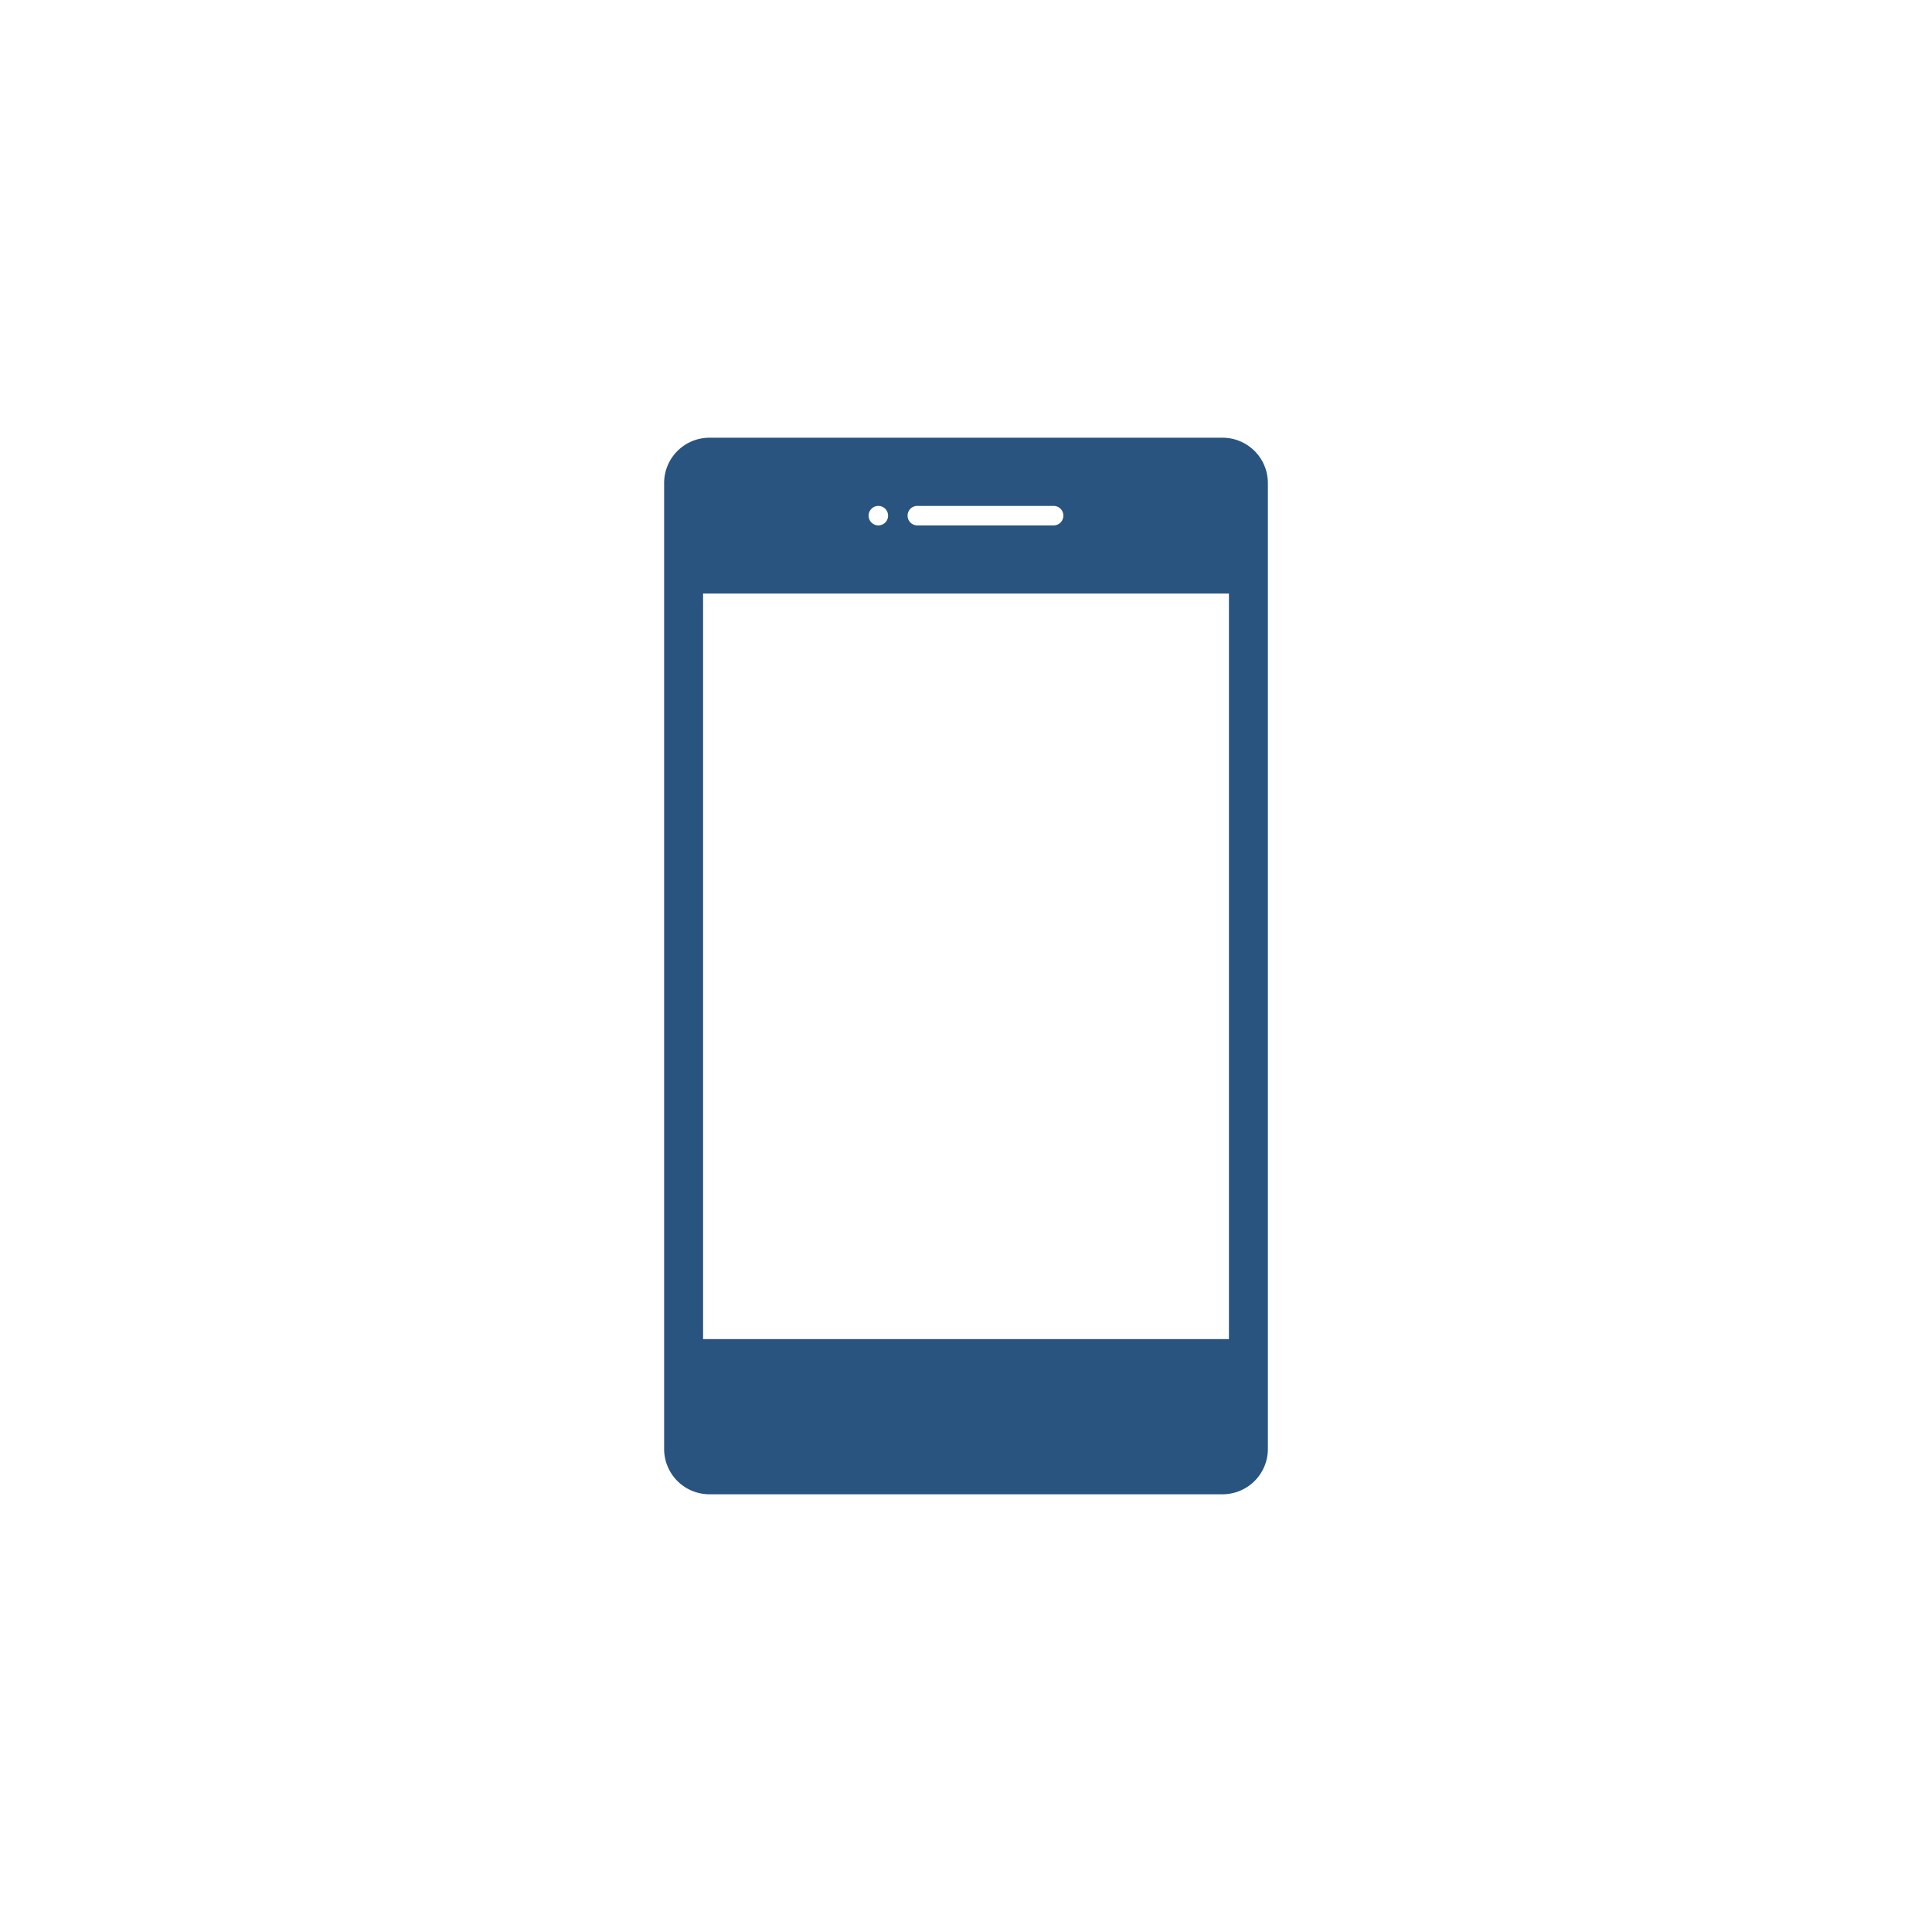 <svg xmlns="http://www.w3.org/2000/svg" width="256" height="256" viewBox="0 0 256 256">
  <g id="グループ_8638" data-name="グループ 8638" transform="translate(5076 6814)">
    <rect id="長方形_7544" data-name="長方形 7544" width="256" height="256" transform="translate(-5076 -6814)" fill="none"/>
    <path id="パス_14974" data-name="パス 14974" d="M162,57.563H94a6.007,6.007,0,0,0-6,6v128a6.007,6.007,0,0,0,6,6h68a6.007,6.007,0,0,0,6-6v-128A6.007,6.007,0,0,0,162,57.563ZM121.548,66.6h18.065a1.29,1.29,0,0,1,0,2.58H121.548a1.29,1.29,0,0,1,0-2.58Zm-5.161,0h0a1.29,1.29,0,1,1-1.291,1.29A1.293,1.293,0,0,1,116.388,66.6ZM162.84,177H93.162V78.208H162.84Z" transform="translate(-5076 -6813.563)" fill="#295480"/>
  </g>
</svg>
